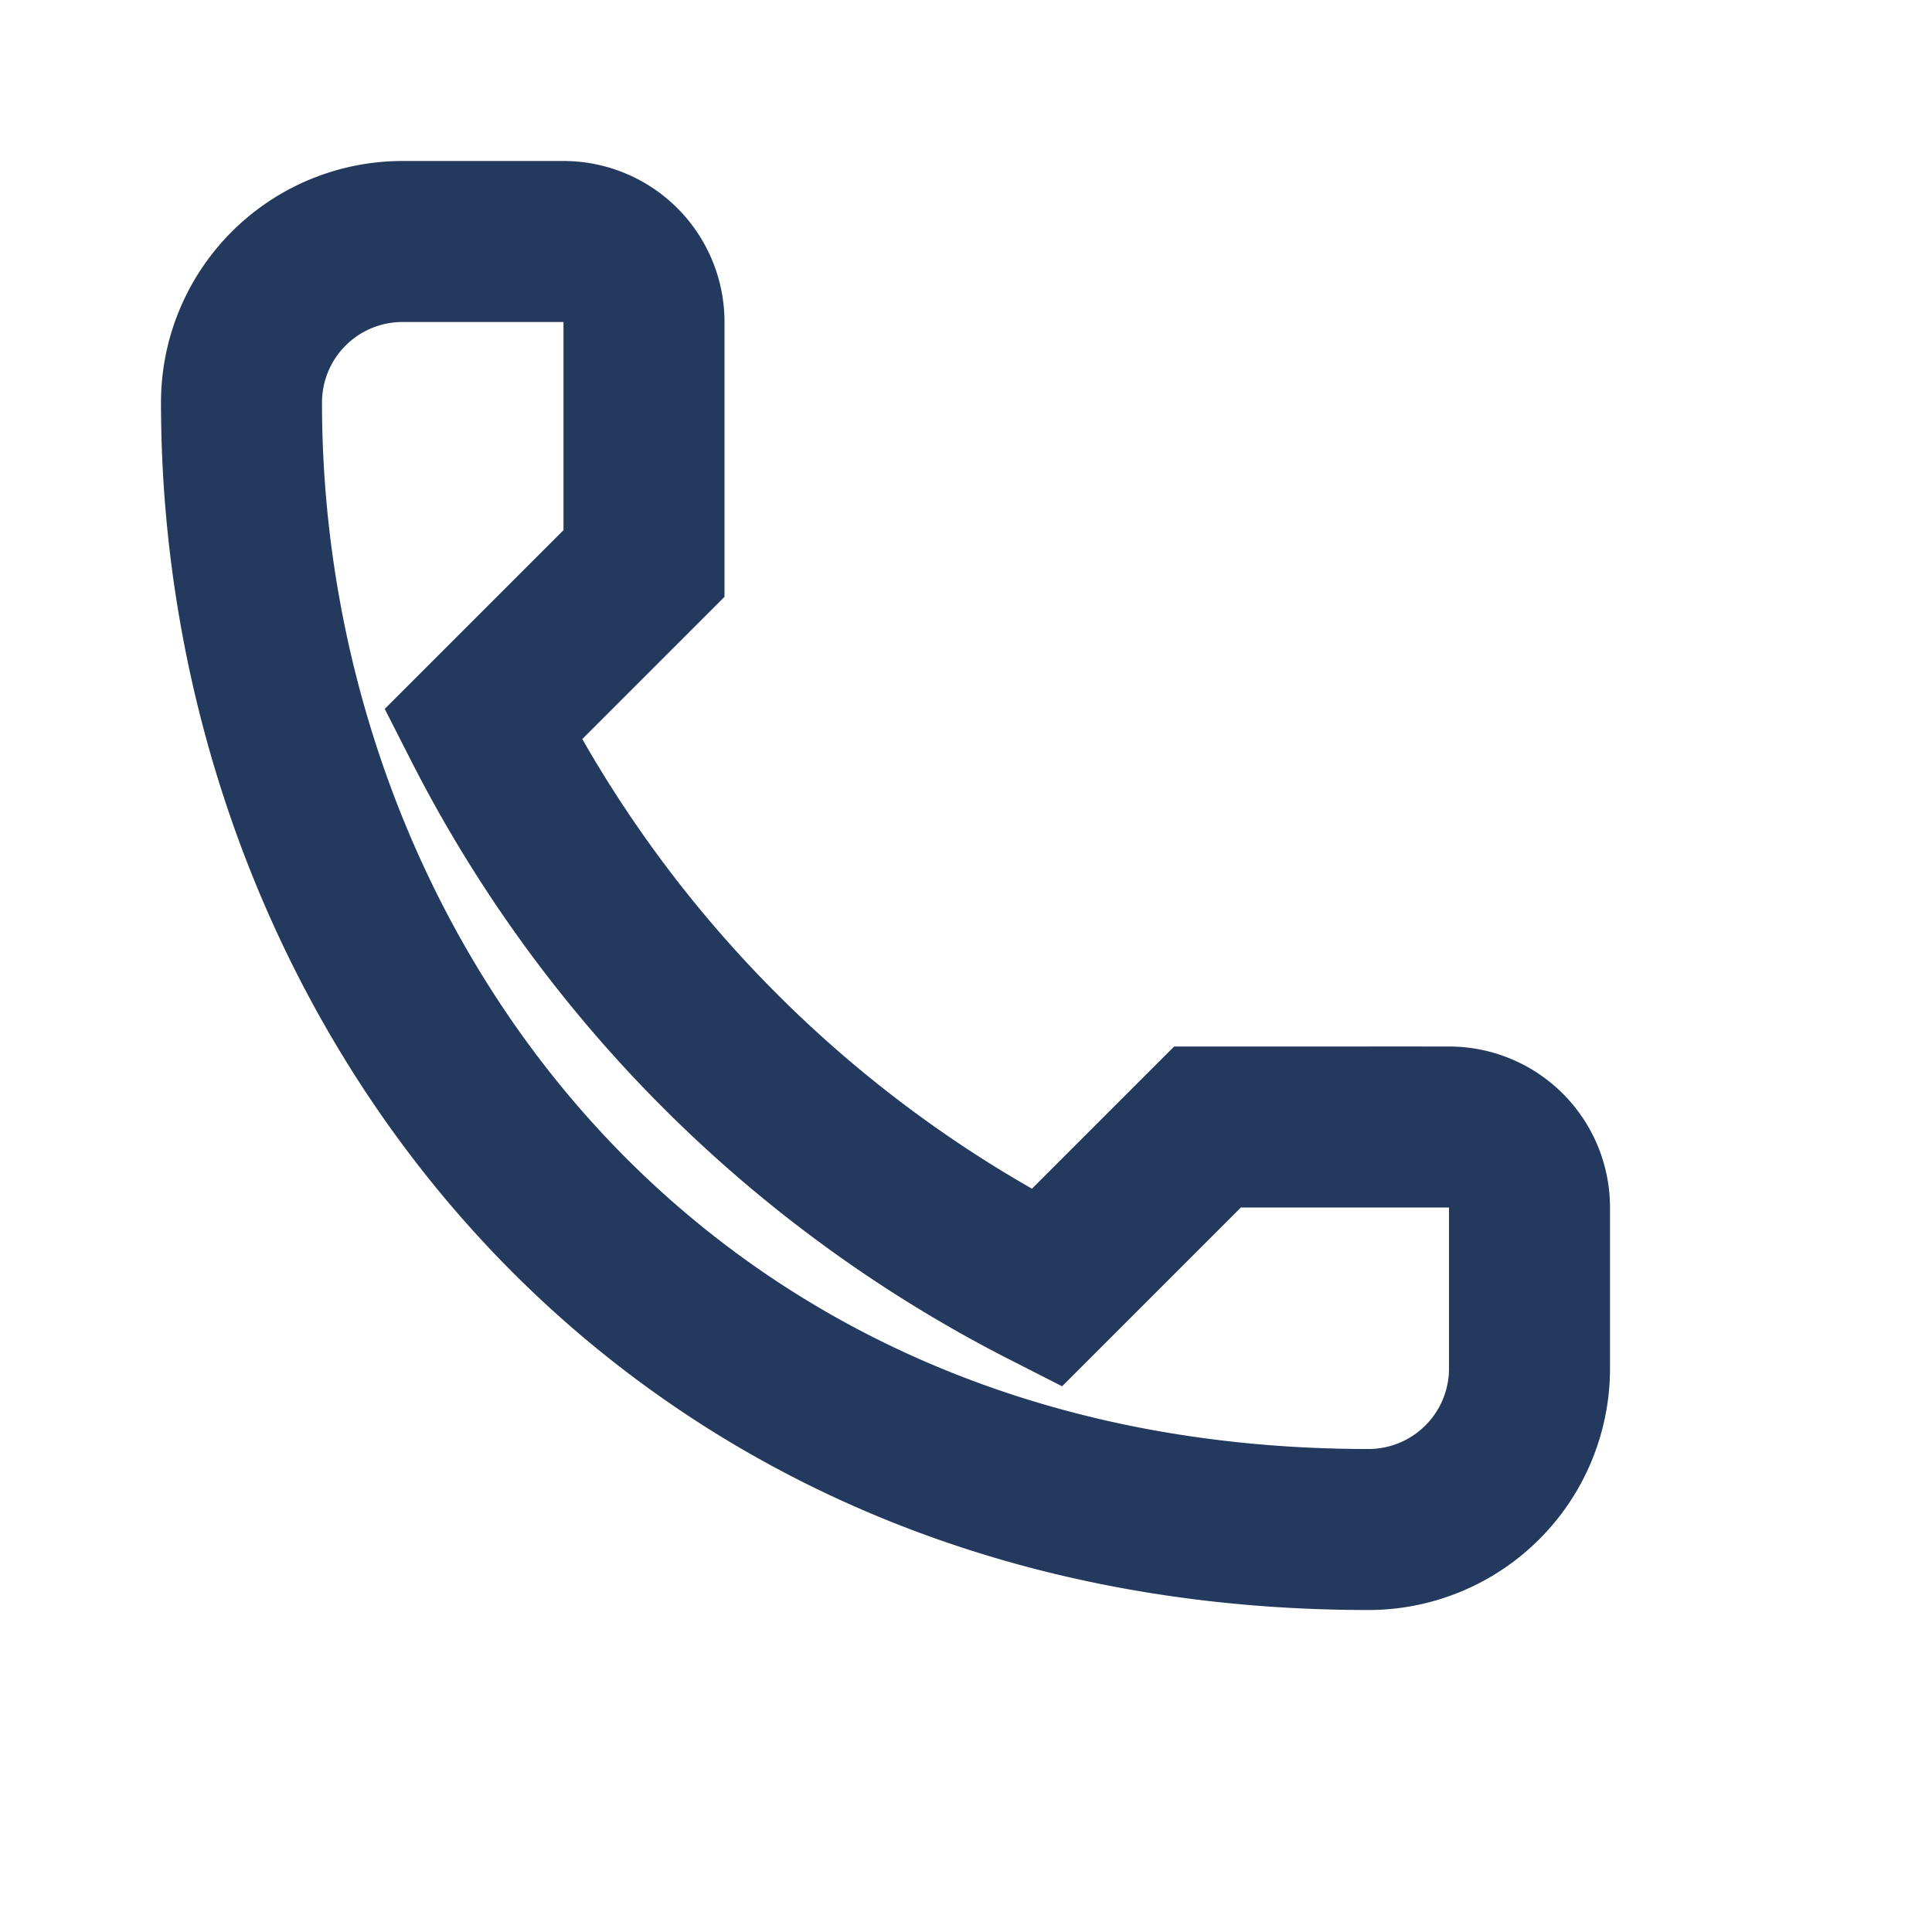 <?xml version="1.0" encoding="UTF-8"?>
<svg xmlns="http://www.w3.org/2000/svg" width="24" height="24" viewBox="0 0 24 24"><path d="M3 5a2 2 0 0 1 2-2h2a1 1 0 0 1 1 1v3l-2 2a16 16 0 0 0 7 7l2-2h3a1 1 0 0 1 1 1v2a2 2 0 0 1-2 2c-9 0-14-7-14-14z" fill="none" stroke="#23395d" stroke-width="2"/></svg>